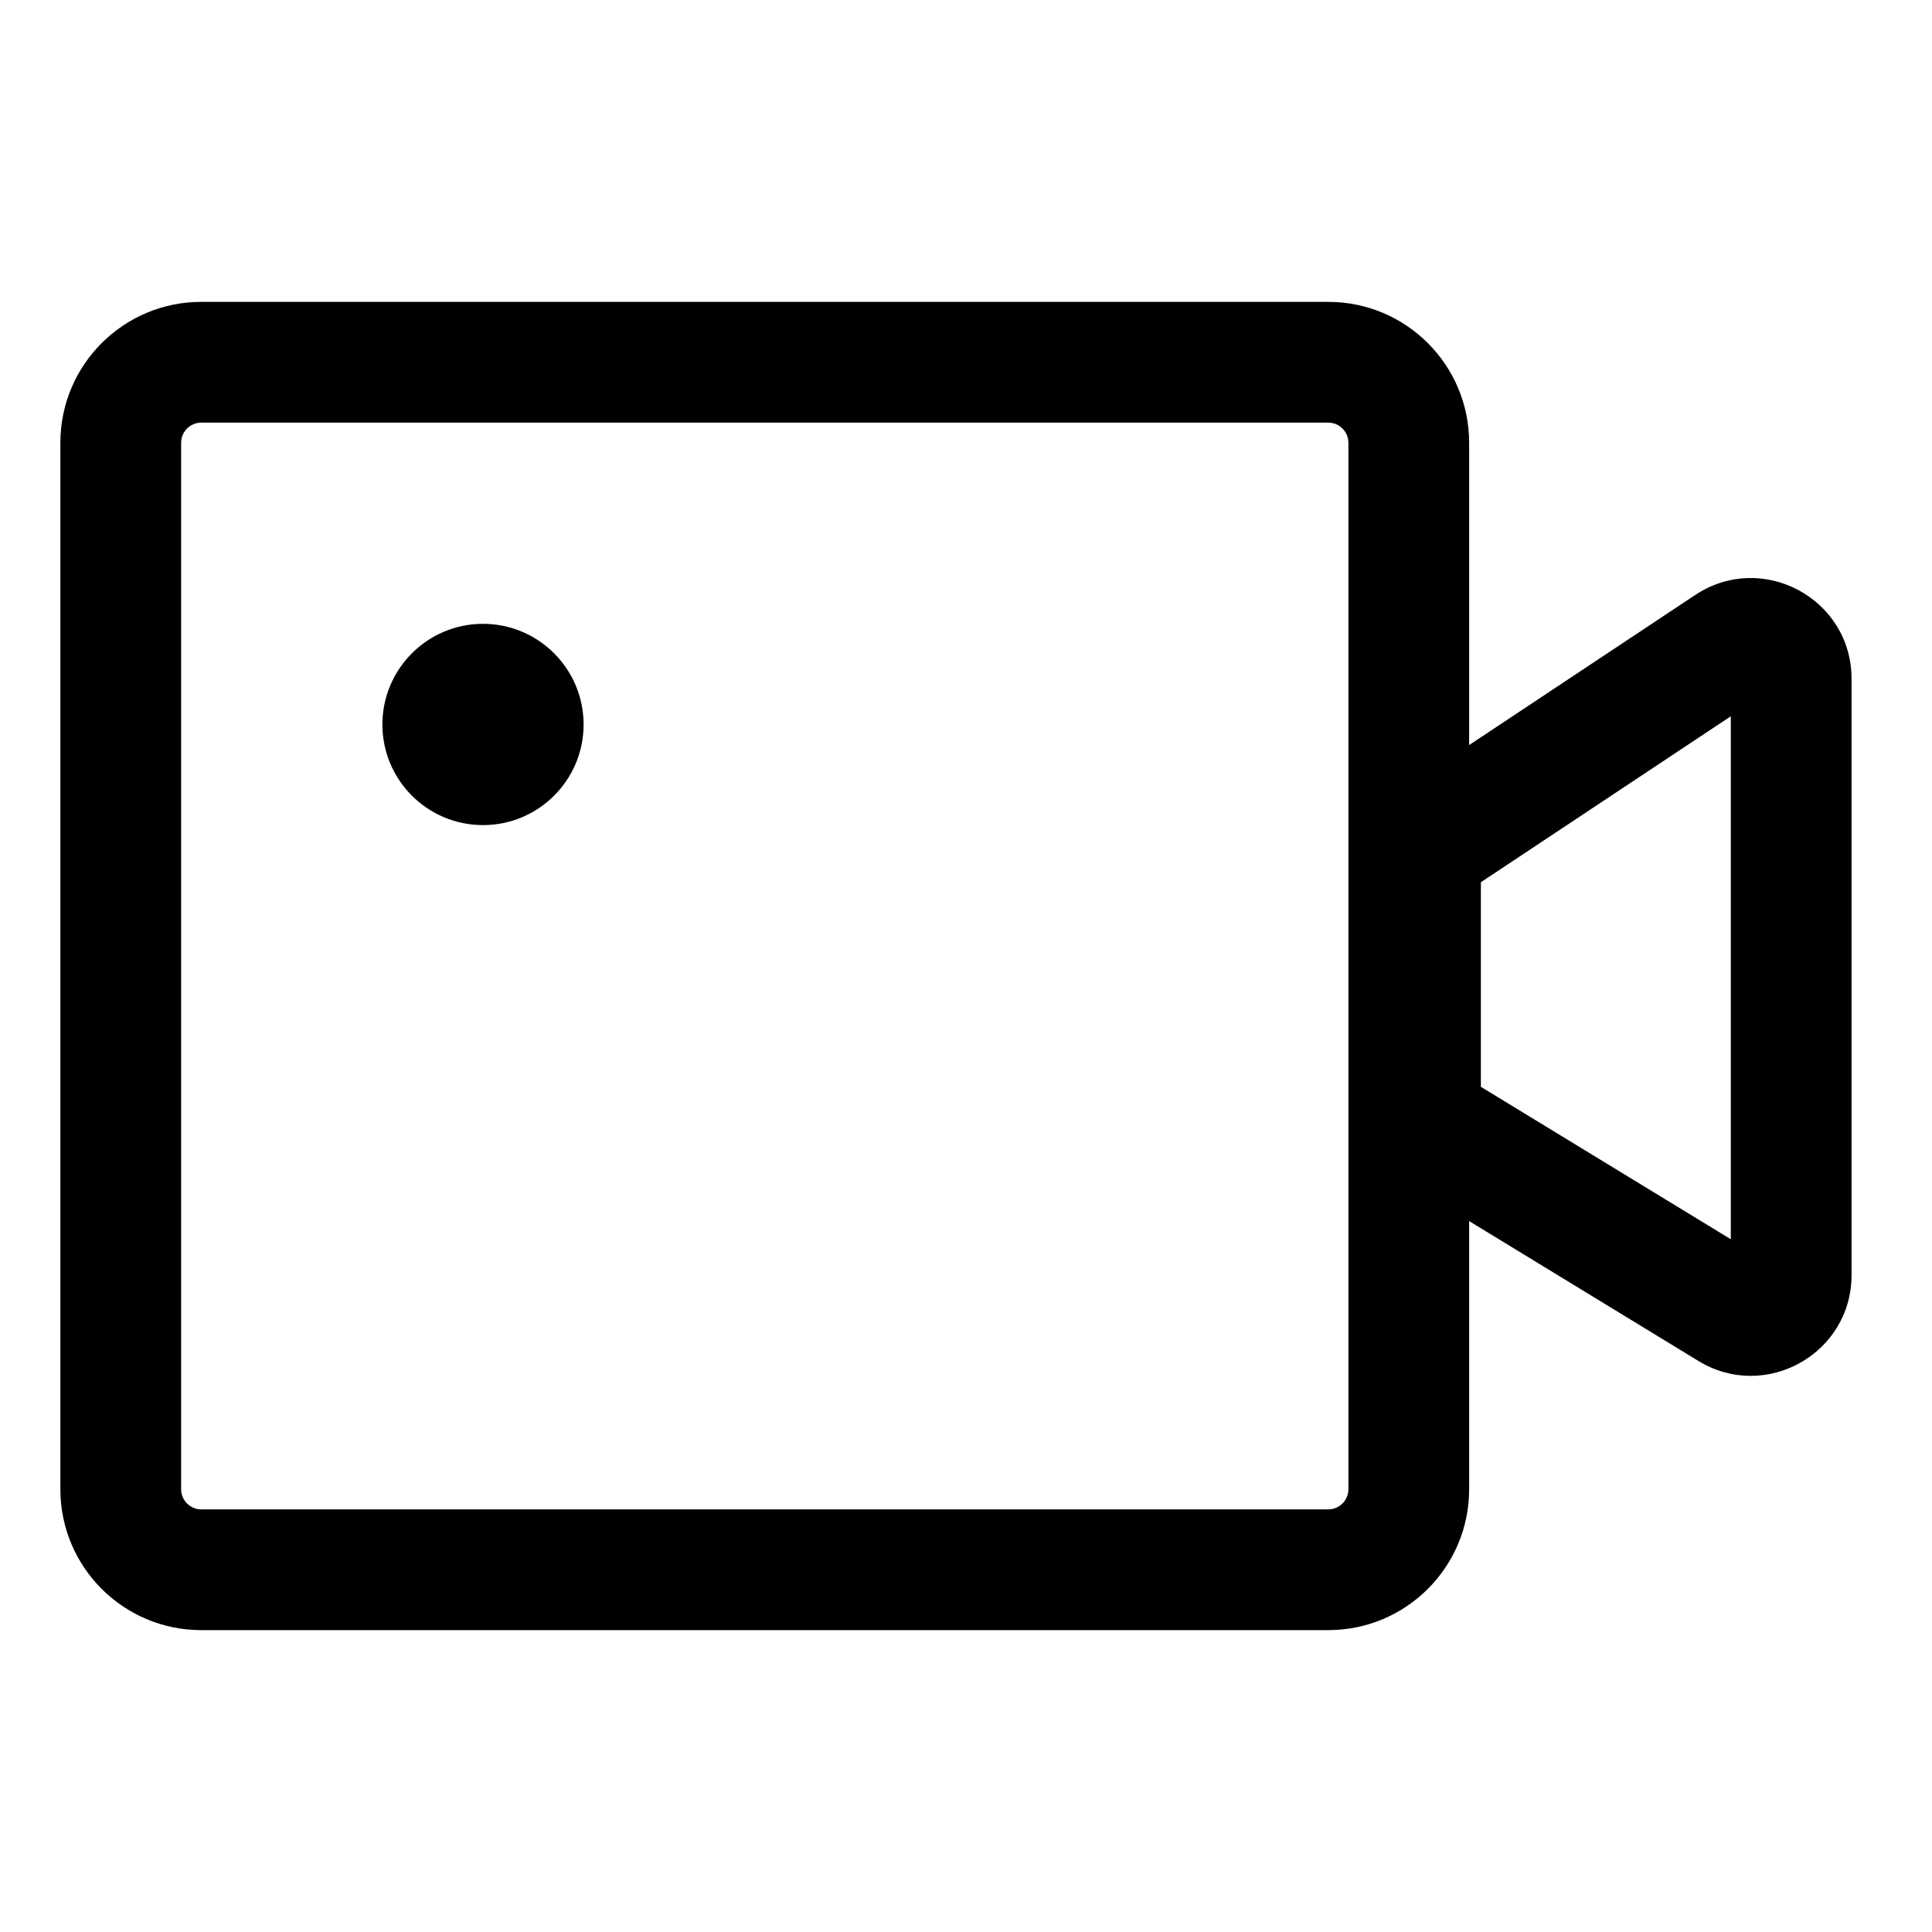 <svg width="28" height="28" viewBox="0 0 28 28" fill="none" xmlns="http://www.w3.org/2000/svg">
<path d="M7 9.041C7.805 9.041 8.458 9.695 8.458 10.5C8.458 11.305 7.805 11.958 7 11.958C6.195 11.958 5.542 11.305 5.542 10.5C5.542 9.695 6.195 9.041 7 9.041Z" fill="black"/>
<path fill-rule="evenodd" clip-rule="evenodd" d="M19.25 4.375C20.378 4.375 21.292 5.289 21.292 6.417V10.798L24.568 8.623C25.538 7.979 26.834 8.674 26.834 9.838V18.48C26.834 19.617 25.588 20.317 24.616 19.725L21.292 17.697V21.583C21.292 22.711 20.378 23.625 19.25 23.625H2.917C1.789 23.625 0.875 22.711 0.875 21.583V6.417C0.875 5.289 1.789 4.375 2.917 4.375H19.25ZM2.917 6.125C2.756 6.125 2.625 6.256 2.625 6.417V21.583C2.625 21.744 2.756 21.875 2.917 21.875H19.25C19.411 21.875 19.542 21.744 19.542 21.583V6.417C19.542 6.256 19.411 6.125 19.25 6.125H2.917ZM21.462 12.786V15.751L25.084 17.96V10.381L21.462 12.786Z" fill="black"/>
</svg>
